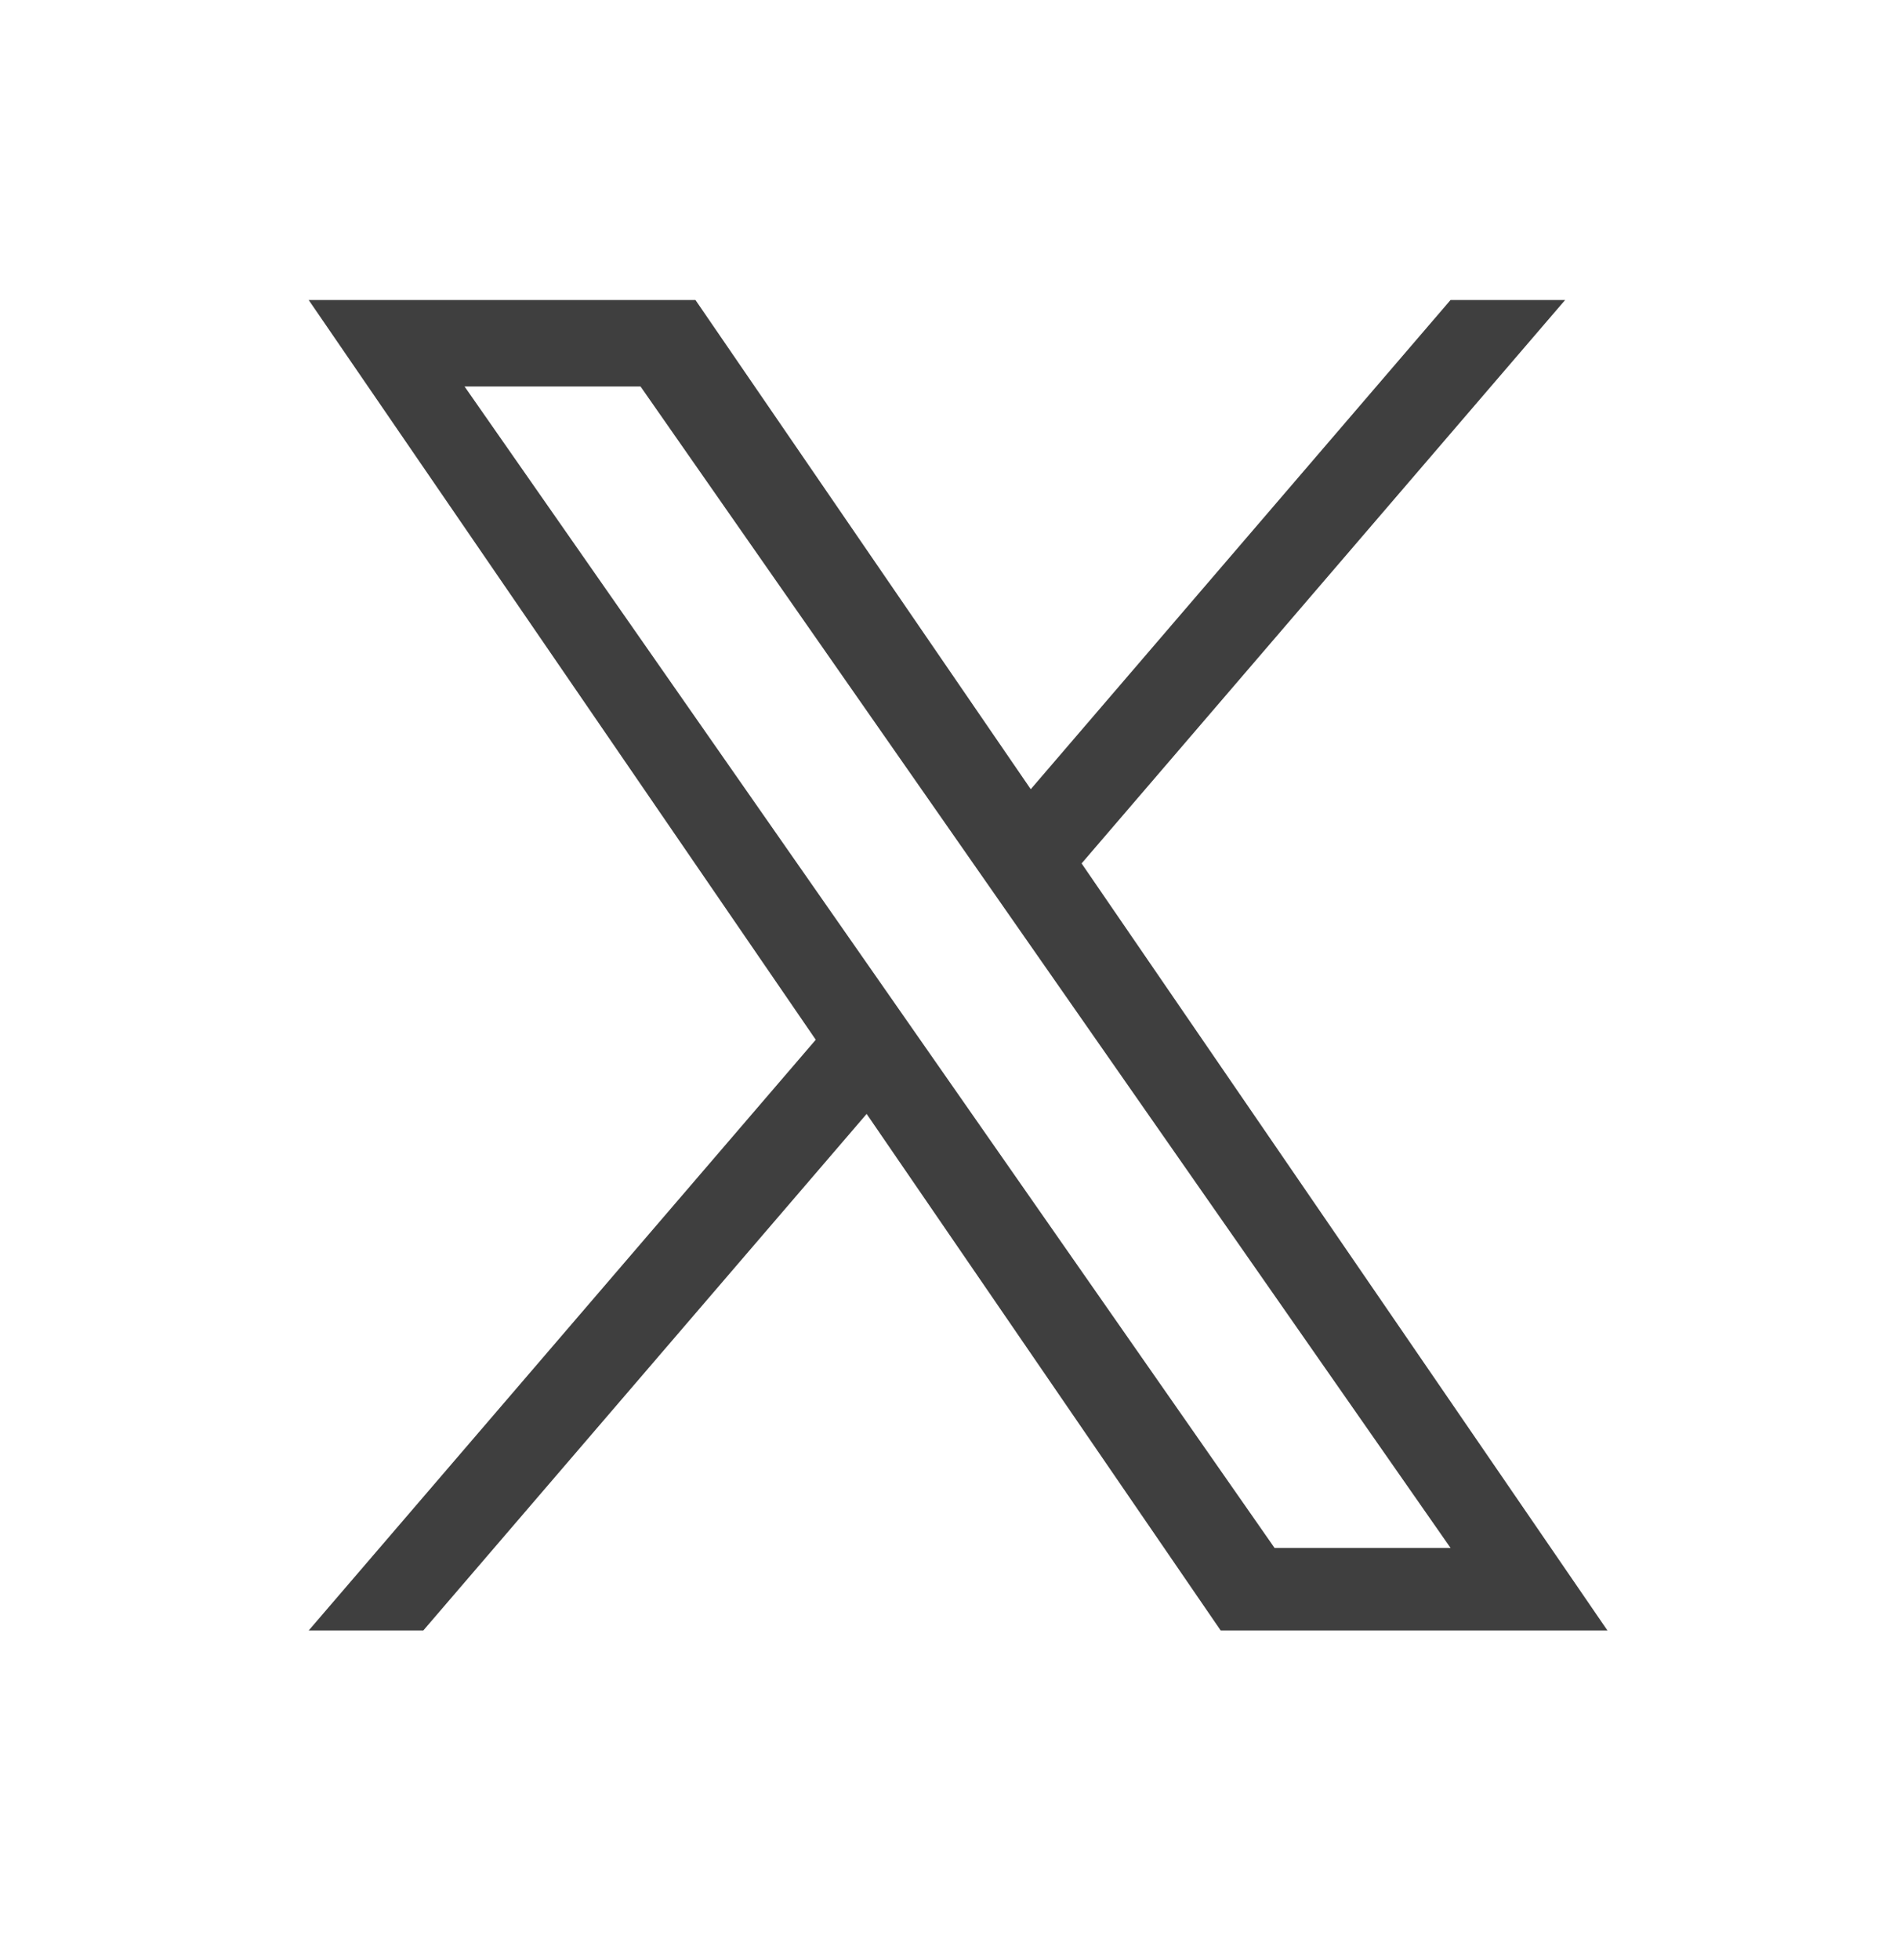 <svg width="32" height="33" viewBox="0 0 32 33" fill="none" xmlns="http://www.w3.org/2000/svg">
<path d="M18.217 14.536L26.36 5.051H24.43L17.36 13.287L11.713 5.051H5.199L13.739 17.505L5.199 27.451H7.129L14.596 18.754L20.559 27.451H27.073L18.216 14.536H18.217ZM15.574 17.615L14.709 16.375L7.824 6.507H10.788L16.344 14.47L17.209 15.71L24.431 26.062H21.467L15.574 17.615V17.615Z" fill="#3F3F3F"/>
</svg>
